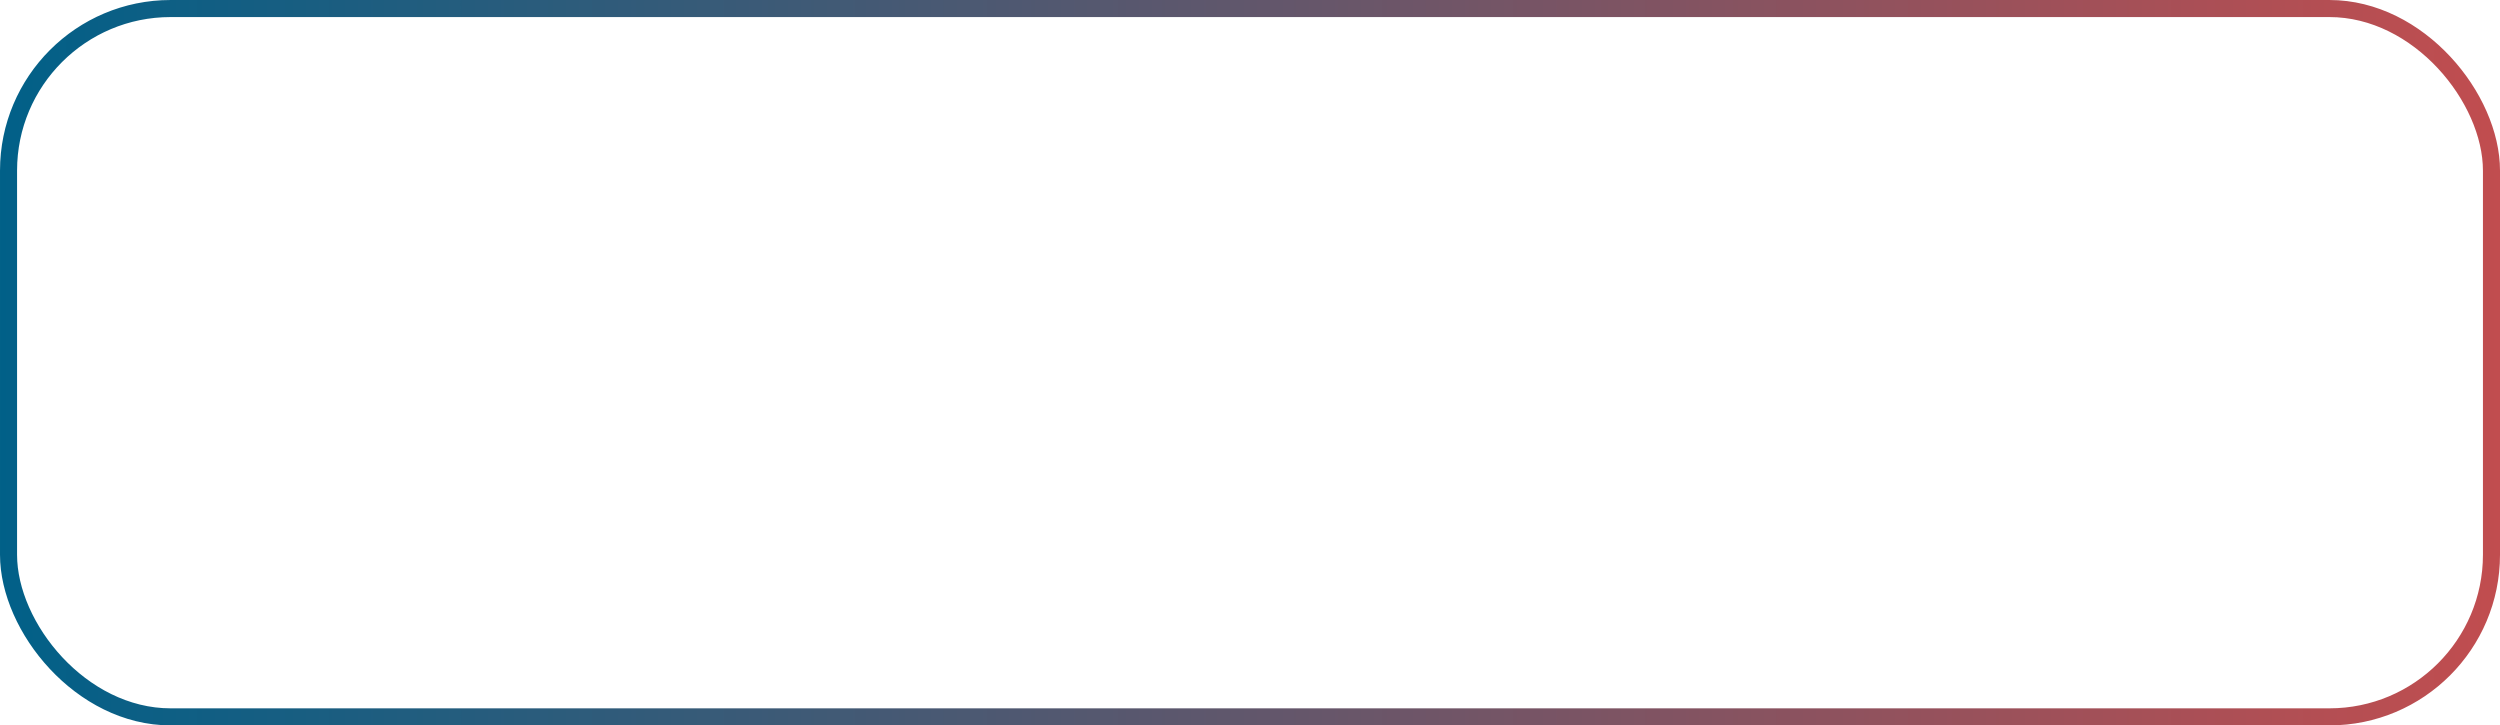 <?xml version="1.0" encoding="UTF-8"?> <svg xmlns="http://www.w3.org/2000/svg" width="193" height="56" viewBox="0 0 193 56" fill="none"><rect x="0.659" y="0.659" width="191.683" height="54.683" rx="12.514" stroke="url(#paint0_linear_79_948)" stroke-width="1.317"></rect><defs><linearGradient id="paint0_linear_79_948" x1="0" y1="28" x2="193" y2="28" gradientUnits="userSpaceOnUse"><stop stop-color="#016088"></stop><stop offset="1" stop-color="#C14D4F"></stop></linearGradient></defs></svg> 